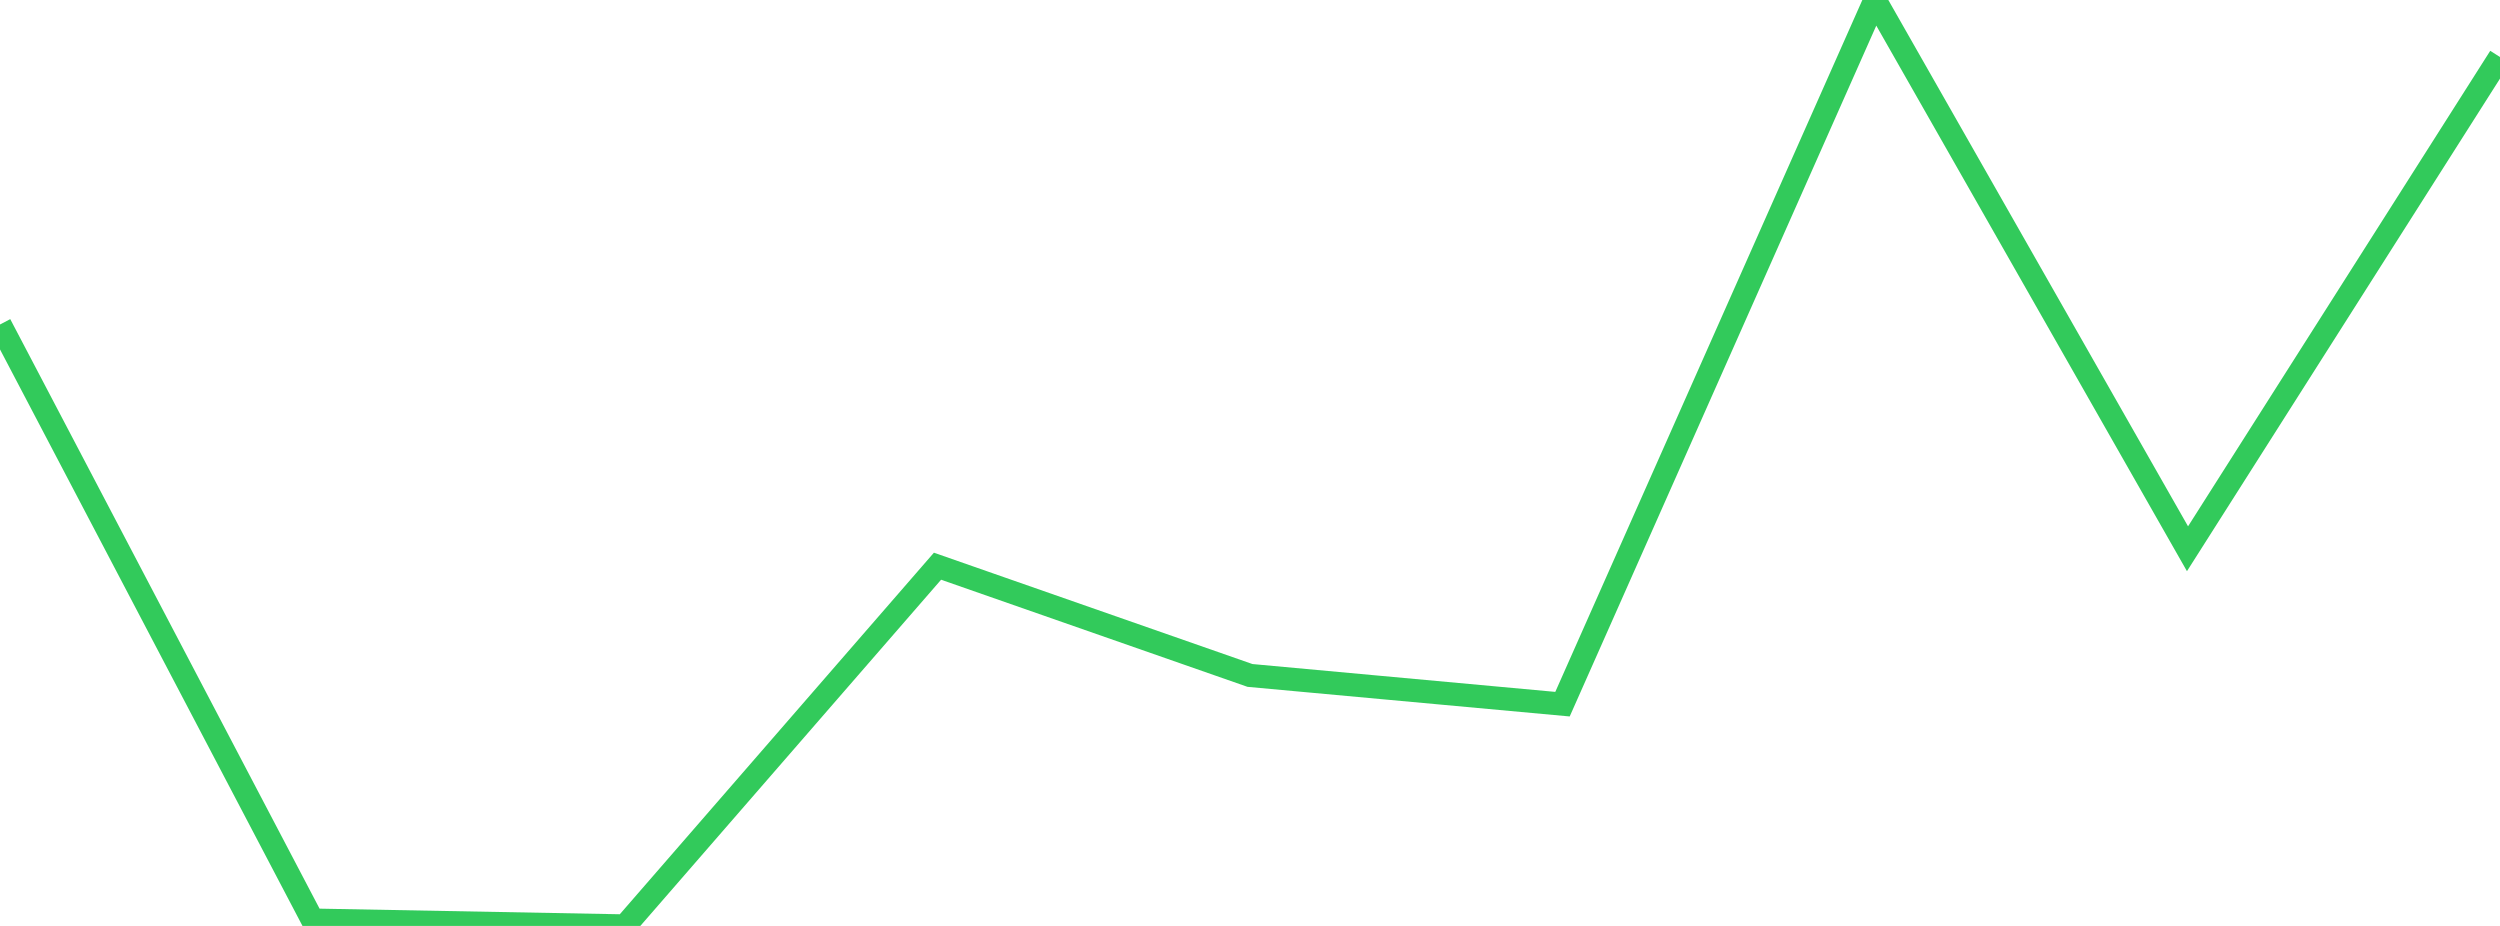 <?xml version="1.0" standalone="no"?>
<!DOCTYPE svg PUBLIC "-//W3C//DTD SVG 1.1//EN" "http://www.w3.org/Graphics/SVG/1.1/DTD/svg11.dtd">

<svg width="135" height="50" viewBox="0 0 135 50" preserveAspectRatio="none" 
  xmlns="http://www.w3.org/2000/svg"
  xmlns:xlink="http://www.w3.org/1999/xlink">


<polyline points="0.0, 17.523 16.875, 49.685 33.75, 50.0 50.625, 30.575 67.5, 36.474 84.375, 38.025 101.25, 0.0 118.125, 29.633 135.0, 3.08" fill="none" stroke="#32ca5b" stroke-width="1.25"/>

</svg>
